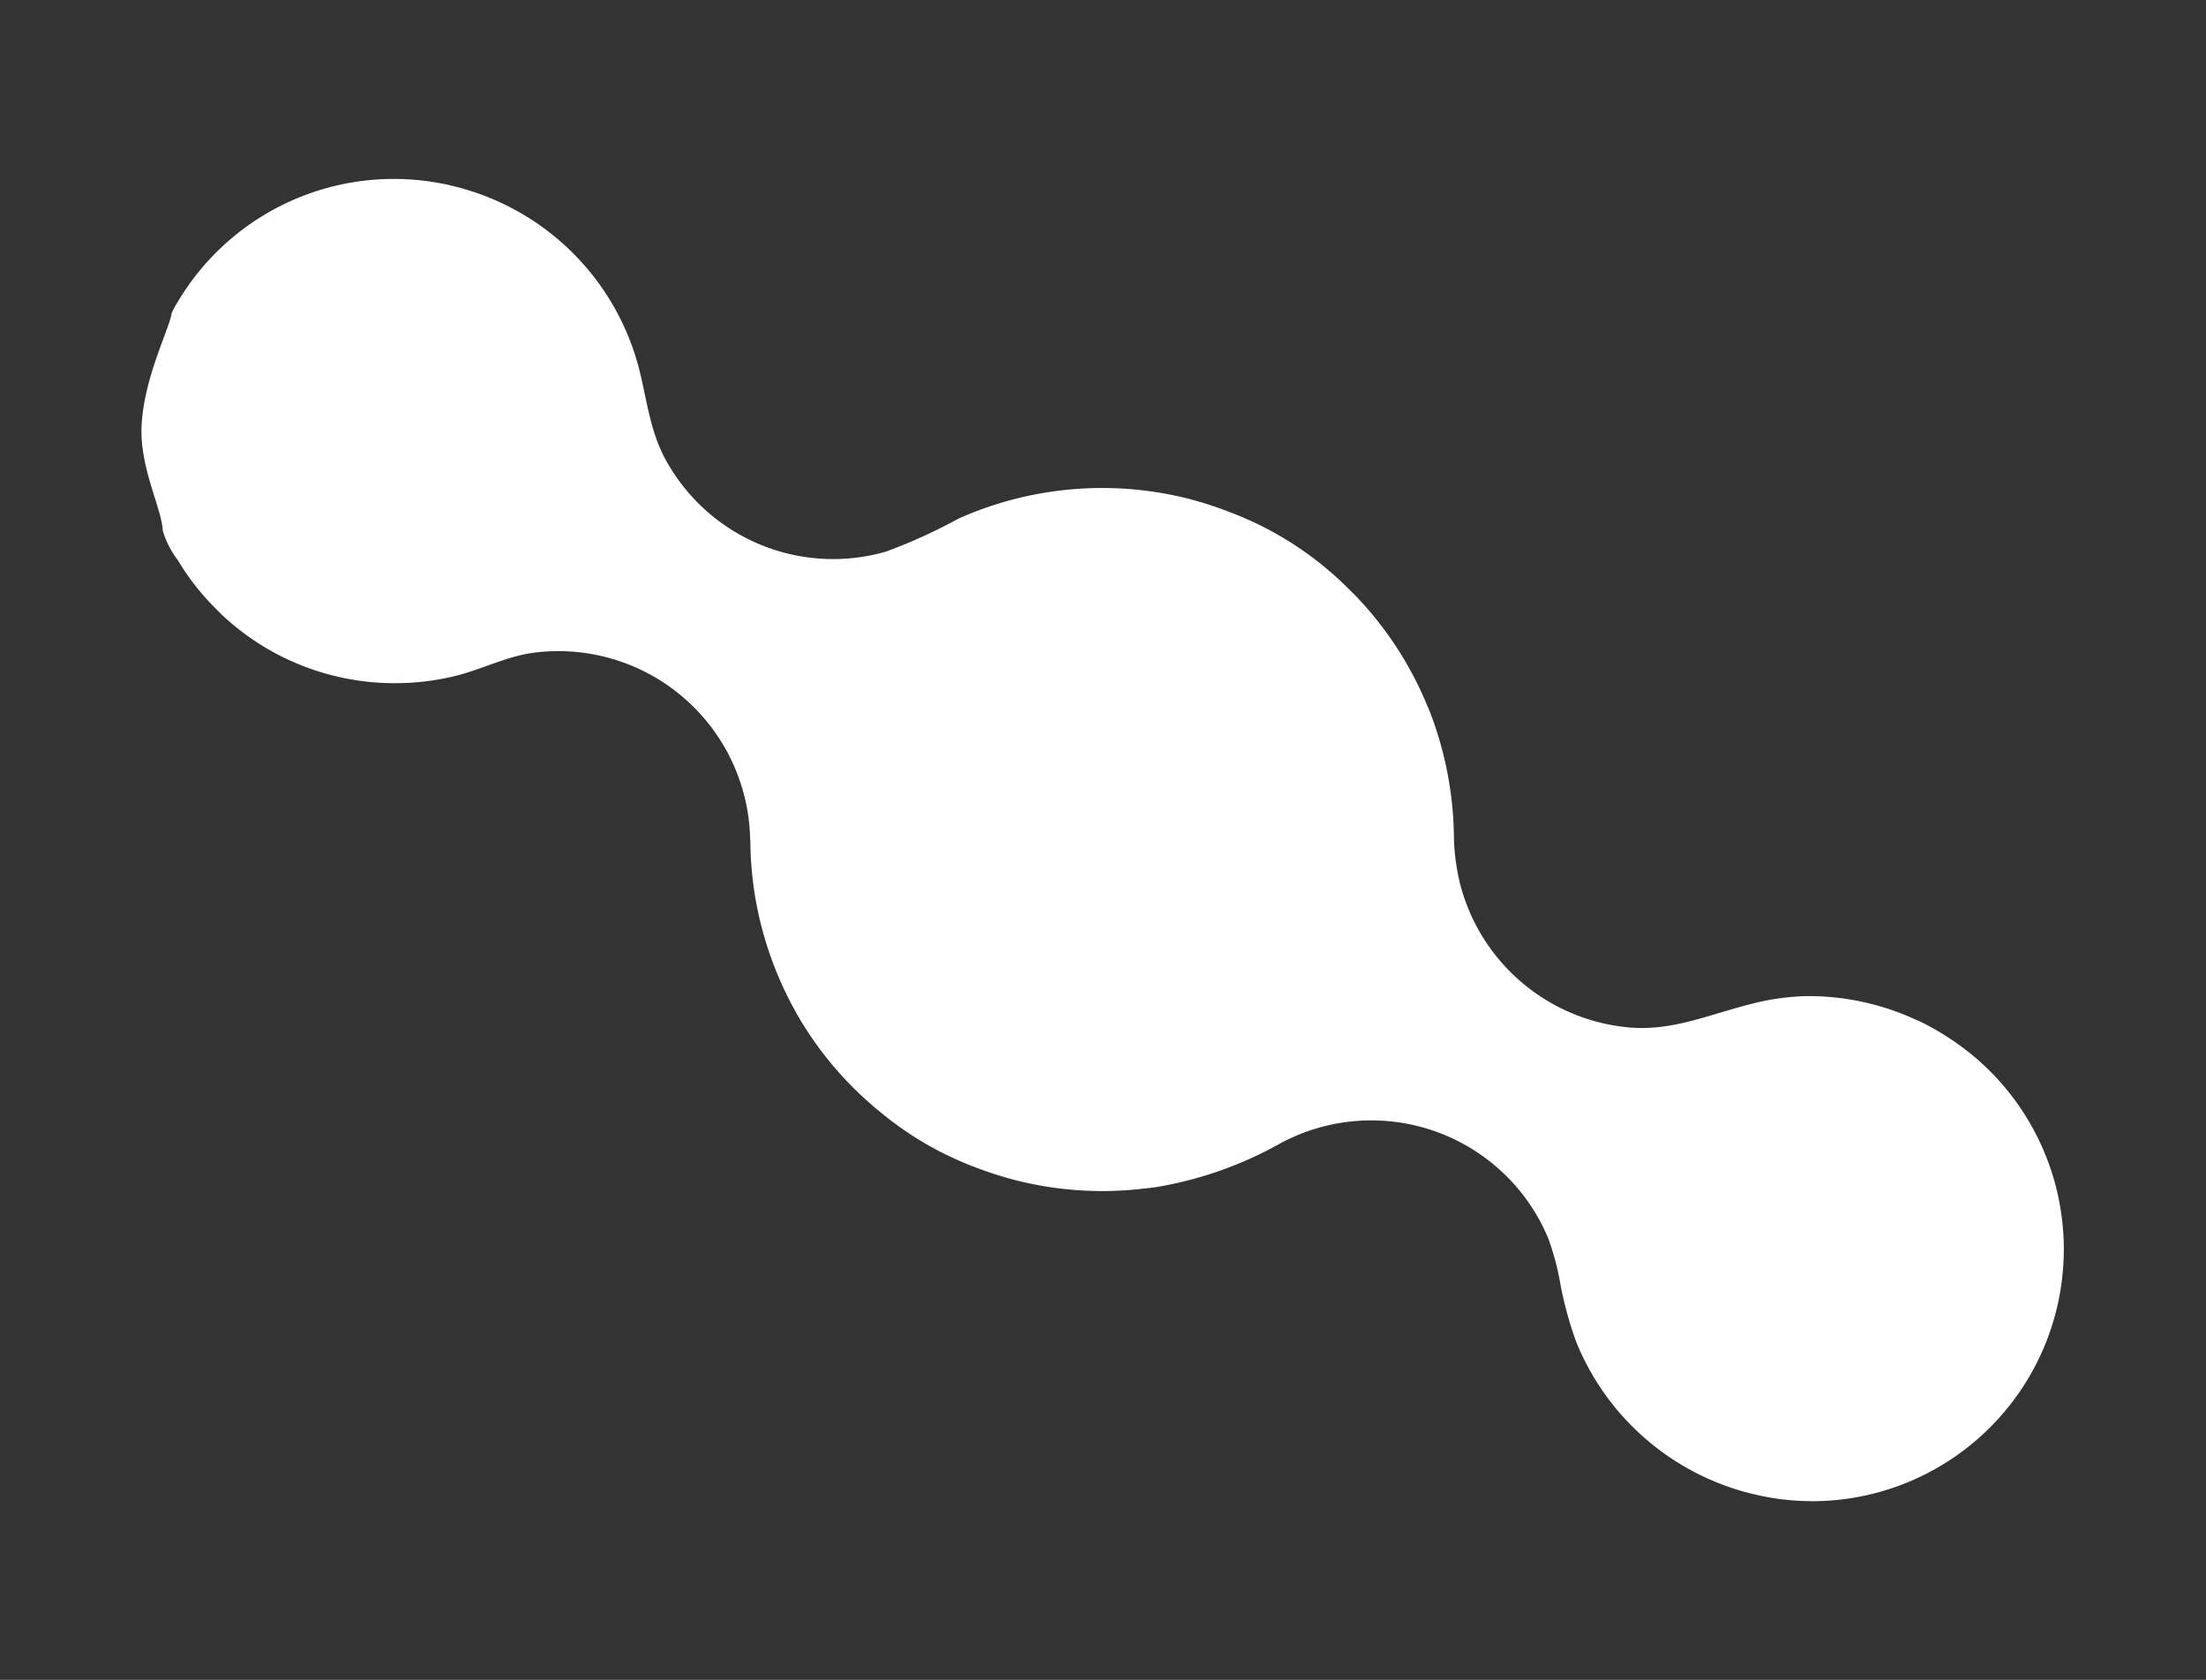 <svg xmlns="http://www.w3.org/2000/svg" width="163" height="124.127"><rect width="100%" height="100%" fill="#333333" stroke="none"/><g data-name="グループ 10"><path fill="#fff" d="M14.258 43.052a19 19 0 0 0 1.81 2.048c.143.14.278.287.425.421a18.64 18.64 0 0 0 13.038 4.958 18.7 18.7 0 0 0 4.14-.537c1.954-.489 3.776-1.453 5.786-1.713a14.176 14.176 0 0 1 15.969 13.71c0 .095.017.188.018.283a26 26 0 0 0 .173 2.75c.022.192.042.384.07.575a26.3 26.3 0 0 0 2.911 8.864c.119.22.234.44.36.656a26 26 0 0 0 6.094 7.113c.236.192.47.387.718.575a26 26 0 0 0 2.726 1.821 26 26 0 0 0 2.816 1.38c.307.132.618.243.928.364a25.9 25.9 0 0 0 12.196 1.518c.313-.036.626-.063.937-.11a28.1 28.1 0 0 0 9.164-3.205 14.163 14.163 0 0 1 19.859 6.974 19.6 19.6 0 0 1 .933 3.574 27.4 27.4 0 0 0 1.154 4.13 18.85 18.85 0 0 0 13.506 11.303 18.5 18.5 0 0 0 6.995.167q.691-.118 1.374-.287a18.615 18.615 0 0 0 6.04-33.426q-.116-.078-.233-.155a19 19 0 0 0-2.27-1.31c-.114-.055-.232-.098-.348-.15a18.9 18.9 0 0 0-8.179-1.735 18 18 0 0 0-4.084.607c-2.991.753-5.702 1.976-8.853 1.71a14.2 14.2 0 0 1-12.566-10.695 15.7 15.7 0 0 1-.437-3.509 26.4 26.4 0 0 0-1.828-9.254c-.06-.15-.13-.296-.191-.445a26 26 0 0 0-5.287-8.042c-.11-.113-.226-.219-.338-.331a24.7 24.7 0 0 0-8.41-5.61c-.131-.054-.262-.101-.393-.153a26 26 0 0 0-2.854-.946c-.109-.03-.216-.064-.325-.091a26.04 26.04 0 0 0-16.972 1.47 40 40 0 0 1-5.357 2.438 14.1 14.1 0 0 1-16.132-6.51c-1.284-2.19-1.492-4.477-2.094-6.888a18.68 18.68 0 0 0-12.435-13.237 18.57 18.57 0 0 0-21.725 8.263c-.027.047-.062.092-.09.14-.113.195-.21.399-.311.6-.133 1.097-2.064 4.776-2.226 8.362-.138 3.097 1.503 6.11 1.56 7.699a6.7 6.7 0 0 0 1.126 2.214 18 18 0 0 0 1.113 1.651Z" data-name="パス 35"/></g></svg>